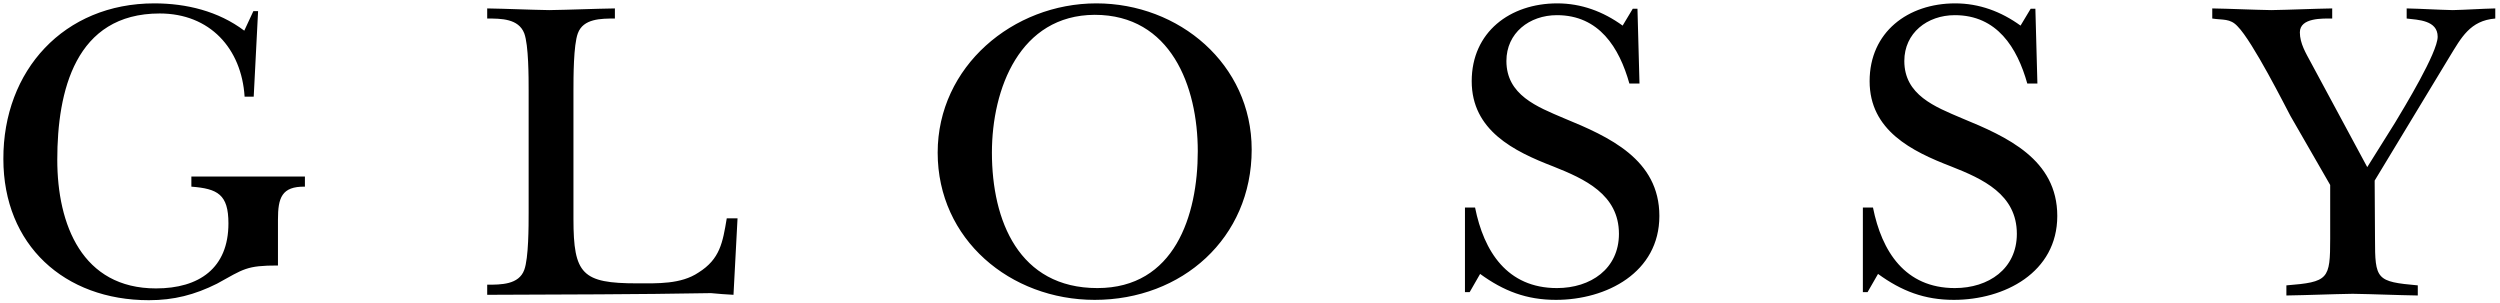 <?xml version="1.0" encoding="utf-8"?>
<!-- Generator: Adobe Illustrator 26.0.2, SVG Export Plug-In . SVG Version: 6.00 Build 0)  -->
<svg version="1.1" id="Layer_1" xmlns="http://www.w3.org/2000/svg" xmlns:xlink="http://www.w3.org/1999/xlink" x="0px" y="0px"
	 viewBox="0 0 742 90" style="enable-background:new 0 0 742 90;" xml:space="preserve">
<style type="text/css">
	.st0{display:none;}
	.st1{fill-rule:evenodd;clip-rule:evenodd;}
</style>
<path id="_x31_0_x5F_Forbes" class="st0" d="M235.3,65.2h7.4c4.5-0.7,9.1-0.1,13.2,1.7c5.2,3.2,9,8.2,10.6,14.1
	c1.1,3.1,1.1,3.1,3.7,2h2.1V58.5H203v4.3h2.8c2.5,0,4.9,1.1,6.5,3c2.6,4.3,3.1,9,3.1,33.9c0,26.4-0.6,32.9-3.1,36.2
	c-1.3,1.7-3.2,2.8-5.4,2.8c-3.9,0.7-3.9,0.6-3.9,2.4c-0.2,0.6-0.2,1.2,0,1.8h43.7c0.6-1.2,0.6-2.5,0-3.7c-1.1-0.3-2.1-0.5-3.2-0.6
	c-1.2-0.1-2.3-0.4-3.5-0.7c-3.3-2.4-5.1-6.4-4.7-10.5c-0.6-4.3-1-12.1-1-18.5v-5.1h2.6c3.2-0.1,6.4,0.2,9.6,1c3,1.9,5.1,5,5.6,8.5
	l0.6,2h3.9V86.7H253l-0.6,2.8c-0.5,3.6-2.7,6.8-5.9,8.5c-1.5,0.5-3.1,0.6-4.7,0.3h-7.4v-7c0-7.2,0.4-22.5,0.6-24.9L235.3,65.2z
	 M537.6,116.4c-3.1-4.9-7.8-8.5-13.4-10.1c-4.3-1.3-8.2-3.5-11.6-6.5c-1.5-1.5-2.2-3.6-1.9-5.7c0-2,0.8-4,2.3-5.4
	c2-2.1,5-2.9,7.8-2.1c5.8,1.6,10.1,6.3,11.4,12.1c1,2.9,1.2,2.9,3,2.1l1.2-0.5v-16l-0.8-0.4c-6.4-2.2-13.1-3.2-19.8-2.7
	c-5.8,0.1-11.3,2.5-15.5,6.5c-3.8,3.6-5.9,8.7-5.6,14c0,4,1.6,7.8,4.4,10.6c3.1,3,6.8,5.2,11,6.5c10,3.9,12.9,6.5,12.9,11
	c0.1,4-2.6,7.5-6.5,8.5c-2.3,0.5-4.6,0.5-6.8,0c-6-2.3-10.5-7.4-12.1-13.6l-0.8-2.1h-1.2c-0.6,0-1.1,0.2-1.6,0.4h-0.6v18.3h1.1
	c4.4,1.5,8.9,2.4,13.4,3h6.5c2.8,0.2,5.6-0.1,8.3-0.8c7-1.3,12.8-6.2,15.2-12.9c0.8-1.8,1.2-3.8,1.2-5.8
	C539.3,121.8,538.8,119,537.6,116.4z M476.8,83c-7.8-3.3-16.7-3.1-24.4,0.6c-7.2,3.5-12.6,9.9-14.8,17.6c-1.4,4.2-2,8.5-1.7,12.9
	c0,2.4,0.1,4.8,0.6,7.1c2.1,11.8,11.4,21,23.2,23.1c3.8,0.5,7.6,0.5,11.3,0c3.9-0.7,7.6-2.1,11-4.2c2.8-1.6,5.1-3.8,6.8-6.5
	c-0.2-0.9-0.8-1.6-1.6-2c-0.7,0.3-1.4,0.6-2.1,1.1c-3.2,2.1-7,3.2-10.9,3c-5.2,0.3-10.2-1.6-13.8-5.4c-1.4-1.3-2.5-2.7-3.3-4.4
	c-2-4-3.1-8.4-3.2-12.9v-2.5h35.8v-1.3c0.1-1.3,0.1-2.6,0-3.9C489.9,96.2,484.9,87.6,476.8,83z M458.8,105.4h-4.5v-3.8
	c1.5-9.8,5.2-15.6,9.7-15.6s6.5,5.7,7.3,16.3v3h-3.9L458.8,105.4z M365.9,80.9c-2.2-0.1-4.5,0.4-6.5,1.4c-4.4,2.1-7.9,5.6-10,10
	l-0.8,1.6v-13h-0.3c-0.8,0-24.7,4.8-25.4,5.1c-0.8,0.3-0.5,0.4-0.5,1.6s0,1.4,0.5,1.4l2.5,0.5c1.4,0,2.8,0.7,3.6,1.9
	c1.6,2.1,1.9,5.9,1.9,21.8c0.3,7.2,0,14.4-0.9,21.5c-0.4,2.2-2.2,3.9-4.5,4.2l-2.2,0.5h-0.8v1.8c-0.2,0.6-0.2,1.3,0,1.9h36.1v-1.9
	c0.1-0.6,0.1-1.3,0-1.9c-2.2-0.1-4.3-0.4-6.5-0.8c-2.4-1.2-3.7-3.8-3.4-6.5c-0.5-3.7-0.8-14.7-0.6-23.1c0.1-8.4,0-8.9,0.7-9.5
	c2.2-1.7,4.8-2.5,7.6-2.4c2.6,0.1,5.1,0.7,7.4,1.9c0.8,0.4,1.6,0.8,2.5,1c0,0,6.5-15.6,6.5-16.3C371,81.5,368.4,80.6,365.9,80.9z
	 M322.3,108c-0.5-9.4-5.4-17.9-13.3-23c-9.4-5.1-20.6-5.4-30.2-0.8c-6.7,3.5-11.8,9.6-14.1,16.8c-2.4,8.1-2.4,16.7,0,24.8
	c1.3,4.4,3.7,8.4,6.9,11.7c4.1,4,9.3,6.5,14.9,7.2c3.6,0.3,7.2,0.3,10.9,0c1.3-0.2,2.6-0.5,3.9-0.8c10.7-3,18.8-11.9,20.6-22.9
	C322.5,116.7,322.7,112.3,322.3,108z M295.5,140.3c-6.5,1.9-11.3-4.3-12.9-17.5c-0.6-6.9-0.6-13.8,0-20.7c1.3-10.6,4.6-16,9.7-16
	c2.1-0.1,4.1,0.8,5.4,2.4c4.3,4.3,6.5,12.9,6.5,25.8c0.5,7.3-0.6,14.6-3.4,21.4c-1.2,2-3.1,3.5-5.3,4.2
	C295.5,140,295.5,140.3,295.5,140.3z M411.7,82.2c-1.8-0.2-3.7-0.2-5.5,0c-3.5,0-7,0.7-10.1,2.2l-2,0.8v-14c0.3-4.7,0.3-9.5,0-14.2
	c-0.8,0-25.4,4.7-25.8,4.9c-0.2,0.5-0.2,1,0,1.5c0,1.4,0,1.3,2.9,1.9c0.8,0.2,1.6,0.5,2.3,0.9c1.3,1.2,2.1,2.8,2.4,4.5
	c0.7,4.9,1,9.9,0.7,14.9v56.7l1.7,0.4c2.6,0.6,9.9,1.8,12.3,2.1c4.8,0.4,9.6,0.4,14.3,0c10.8-1.1,20.1-8.1,24.2-18.2
	c1.2-3.2,2-6.5,2.5-9.8c0.4-4.5,0.2-9.1-0.5-13.6C429.7,92.8,422,84.4,411.7,82.2L411.7,82.2z M394.8,139.2c0-0.8-0.6-29.1-0.5-40.4
	V90l1.9-0.5c1.3-0.2,2.5-0.2,3.8,0c1.4-0.1,2.8,0.2,4,0.9c4.9,3.4,8,8.8,8.3,14.7c0.5,4.7,0.5,9.4,0,14.1c-0.4,6.8-3,13.4-7.5,18.5
	c-1.3,1.2-2.9,2-4.6,2.3c-1.3,0.2-2.6,0.2-3.9,0c-1.2,0-1.2-0.4-1.2-0.9l0,0h-0.3V139.2z"/>
<path id="_x39__x5F_morningStar" class="st0" d="M388.5,46.3h10V156h-10V46.3z M525.9,46.3h31.8v9.1h-10.8V156h-10V55.4h-11V46.3z
	 M379.4,46.3V156h-10.5L354,89.4V156h-9.8V46.3h9l16.4,72.7V46.3H379.4z M162.4,46.3V156h-9.8V62l-12.1,94h-8.2l-11.9-94v94h-9.9
	V46.3h16.7l9.6,66.1l9-66.1C145.8,46.3,162.4,46.3,162.4,46.3z M283.9,156c20.8-28.3,14.7-68-13.6-88.8s-68-14.7-88.8,13.6
	c-16.4,22.4-16.4,52.8,0,75.2h13.2c-20.8-21-20.6-54.8,0.4-75.6s54.8-20.6,75.6,0.4c20.6,20.8,20.6,54.4,0,75.2H283.9z M593.9,156
	h-9.8l-2.6-24.7H567l-2.4,24.7h-10l11.3-109.7h15.2L593.9,156z M580.7,121.4L574,60.9l-6.1,60.5H580.7z M474.7,142
	c0,4.9-2.9,7.5-6.2,7.5c-3.3,0-6.2-2.5-6.2-7.5V59.2c0-4.9,2.9-7.5,6.2-7.5c3.3,0,6.2,2.5,6.2,7.5v4v20.7h10v-16v-4.6
	c-0.1-13.7-5.4-20.2-16.6-20.2c-9.9,0-16.4,7.1-16.4,17.9v4v68.7v4.4c0,14.1,5.5,20.9,16.6,20.9s16.4-6.7,16.4-21.2V97.9h-18.4v9.6
	h8.4v30.9V142z M515.8,139.4v-28.5L493,93.8V61.9c0-12.5,5.6-18.9,16.7-18.9c11.2,0,16.3,6.4,16.4,20.4v4.4V84h-10.2V62.3v-3.1
	c0-4.9-2.9-7.5-6.2-7.5s-6.2,2.5-6.2,7.5V89l22.6,17.1v33c0,12.9-5.7,19.8-16.5,19.8c-10.9,0-16.5-6.5-16.6-19.1v-4.3V114h10.5v28
	c0,4.9,2.9,7.5,6.2,7.5s6.2-2.5,6.2-7.5L515.8,139.4z M338.1,156h-10c-1.4-3.8-2.1-7.8-2-11.8l-0.1-5.6v-2.8v-21.4
	c0-4.5-2.7-6.5-5.9-6.5H313V156h-9.8V46.3H316c14.3,0,19.9,5.2,19.9,19.3v20.6c0,9.2-1.5,13.1-8.8,15.8c0.1,0,0.2,0.1,0.3,0.1
	c6.8,2,8.4,4.6,8.4,13.2v4v20C335.6,144.9,336.4,150.6,338.1,156z M312.9,54.9v43.4h3.5c6.5,0,9.5-3,9.5-9.3V66.7
	c0-9-2.1-11.8-8.8-11.8L312.9,54.9L312.9,54.9z M631.5,156h-10c-1.4-3.8-2.1-7.8-2-11.8l-0.1-5.6v-2.8v-21.4c0-4.5-2.7-6.5-5.9-6.5
	h-7.1V156h-9.8V46.3h12.8c14.3,0,19.9,5.2,19.9,19.3v20.6c0,9.2-1.5,13.1-8.8,15.8c0.1,0,0.2,0.1,0.3,0.1c6.8,2,8.4,4.6,8.4,13.2v4
	v20C628.9,144.9,629.7,150.6,631.5,156z M606.3,54.9v43.4h3.5c6.5,0,9.5-3,9.5-9.3V66.7c0-9-2.1-11.8-8.8-11.8L606.3,54.9
	L606.3,54.9z M442.6,46.3V156h-10.4l-14.9-66.6V156h-9.8V46.3h9l16.4,72.7V46.3H442.6z"/>
<path id="_x38__x5F_thecut" class="st0" d="M355.7,136.3c-3.3,2.4-16.5,8.7-31.5,8.7c-26.6,0-42.7-19.4-42.7-44.1
	c0-24.6,18-43.9,45.4-43.9c11.7,0,22.5,3.2,28.4,5.7l2.4,18.8l-1.3,0.3c-9.2-15.1-17.1-21.3-30.7-21.3c-23,0-33.3,17.2-33.3,40.3
	c0,23.2,10,40.5,32,40.5c16.7,0,25.5-10,32.3-26l1.4,0.3L355.7,136.3L355.7,136.3z M392.9,115.7V76.8c0-8.3-0.8-11.7-4.9-17.9v-0.2
	h19.2v0.2c-3.5,5.4-4.7,9.6-4.7,17.9v38.6c0,19.1,10.3,25.9,23.6,25.9c18.1,0,23.8-12.8,23.8-26.9V78.8c0-9.1-1.4-12.9-8.2-20v-0.2
	h18.9l0.3,0.2c-6,7-7.4,10.9-7.4,20v35.3c0,16.5-7.2,30.7-29.1,30.7C407.3,144.9,392.9,136.5,392.9,115.7 M531.5,143.3h-18.8V143
	c3.8-5.9,4.6-9.2,4.6-17.1V61.8l-15,0.5c-4.2,0.2-11.1,11.8-16.2,19.3l-1.3-0.5l4.5-22.4h65.4l4.6,22.4l-1.4,0.5
	c-5.1-7.5-11.9-19.1-16.2-19.3l-14.9-0.5v64.1c0,8,0.8,11.2,4.6,17.1L531.5,143.3L531.5,143.3z M183.8,119.1h74.3V118h-74.3V119.1z
	 M195.3,107H189l0,0c0.9-1.9,1.2-2.9,1.2-5.5V88.1l-2.2,0.1c-1.3,0.1-3.4,3.3-4.8,5.2l-0.5-0.2l1.1-6.2h16.8l1.1,6.2l-0.5,0.2
	c-1.4-1.9-3.4-5.1-4.8-5.2l-2.2-0.1v13.4C194.1,104.1,194.4,105.1,195.3,107L195.3,107z M217.5,107h-6.3l0,0
	c0.9-1.9,1.1-2.9,1.1-5.5v-8.9c0-2.6-0.3-3.6-1.1-5.5V87h6.3v0.1c-0.9,1.9-1.2,2.9-1.2,5.4v3.7h8.7v-3.6c0-2.5-0.2-3.6-1.2-5.5V87
	h6.3v0.1c-0.9,1.9-1.2,2.9-1.2,5.4v9c0,2.5,0.3,3.5,1.2,5.4v0.1h-6.3l0,0c0.9-1.9,1.2-2.9,1.2-5.5v-4.2h-8.7v4.2
	C216.4,104.1,216.6,105.1,217.5,107L217.5,107L217.5,107z M255.6,107H241l0,0c0.8-1.9,1.1-3,1.1-5.2v-9.4c0-2.2-0.4-3.4-1.1-5.2
	v-0.1h13.4l1.1,5.2l-0.5,0.2c-1.4-1.4-3.3-4.1-4.5-4.2l-4.3-0.2v8.3h2c1.3,0,2.6-1.8,3.3-2.8h0.5v6.7h-0.5c-0.7-1-2-2.8-3.4-2.8h-2
	v8.5l4.7-0.2c2-0.1,4.2-3.1,5.6-5.2l0.5,0.2C256.9,100.9,255.6,107,255.6,107z"/>
<path id="_x37__x5F_refinery29" class="st0" d="M396.8,40.4c-3.6,0-6.7,1-9.4,2.7c-3-10.5-12.2-16.4-26-16.4h-21.9v7.6H362
	c11.5,0,18.3,6.2,18.3,17.1s-6.8,17.1-18.3,17.1h-0.2l1.3-1.9c2.8-4.2,5.3-8.3,5.3-12.2c0-8-5.1-14.1-15-14.1
	c-8.6,0-15.1,6.6-15.1,14.4h8.2c0-3.9,2.5-6.7,6.9-6.7c4.7,0,6.8,2.7,6.8,6.7c0,3-1.9,6.1-4.1,9.1l-3.3,4.7h-13.4v7.6h8.2l-14.4,21
	h34.4v-7.7h-20.3l9.1-13.4h4.8c0.8,0,1.6,0,2.4-0.1l24,31.4H398L390.1,97l15.1-22c3.9-5.5,8.4-11.4,8.4-18.2
	C413.6,47.9,406.7,40.4,396.8,40.4L396.8,40.4z M385.1,90.6l-12.4-16.1c4.5-1.5,8.2-3.9,10.9-7.2c3,3.8,7.6,6.1,13.3,6.1h0.4
	L385.1,90.6z M396.8,65.9c-5.2,0-8.6-3.9-8.6-9c0-0.4,0-0.8,0.1-1.2v-0.2c0.6-4.3,3.8-7.5,8.5-7.5c5.2,0,8.6,3.9,8.6,9
	C405.4,62,402,65.9,396.8,65.9z M371,1c-35.5,0-64.4,28.9-64.4,64.4s28.9,64.4,64.4,64.4s64.4-28.9,64.4-64.4
	C435.4,29.8,406.5,1,371,1z M371,122.1c-31.3,0-56.8-25.4-56.8-56.8S339.7,8.6,371,8.6s56.8,25.4,56.8,56.8
	C427.7,96.6,402.3,122.1,371,122.1z M235.7,182c2-1.9,3.3-4.5,3.3-7.5s-1.3-5.6-3.3-7.5c-1.8-1.7-4.2-2.7-8-2.7h-13.4V201h7.1v-16.2
	h2.5L237,201h8.7L232,184.2C233.5,183.7,234.7,183,235.7,182L235.7,182z M230.8,177.4c-0.6,0.7-1.5,1.1-3.6,1.1h-5.9v-7.9h5.9
	c2.1,0,3,0.5,3.6,1.2s1,1.8,1,2.8S231.4,176.7,230.8,177.4z M257.6,184.5h11.3v-6.3h-11.3v-7.6h14.9v-6.3h-22V201H273v-6.3h-15.4
	V184.5z M282.4,201h7.1v-16.5h11.3v-6.3h-11.3v-7.6h14.9v-6.3h-22V201z M311.8,164.3h7.1V201h-7.1V164.3z M354.4,188.2L334,164.3h-5
	V201h7.1v-23.9l20.5,23.9h5v-36.7h-7.1v23.9H354.4z M379.4,184.5h11.3v-6.3h-11.3v-7.6h14.9v-6.3h-22V201h22.5v-6.3h-15.4V184.5z
	 M425.5,182c2-1.9,3.3-4.5,3.3-7.5s-1.3-5.6-3.3-7.5c-1.8-1.7-4.2-2.7-8-2.7h-13.4V201h7.1v-16.2h2.5l13,16.2h8.8l-13.7-16.8
	C423.3,183.7,424.5,183,425.5,182L425.5,182z M420.6,177.4c-0.6,0.7-1.5,1.1-3.6,1.1h-5.9v-7.9h5.9c2.1,0,3,0.5,3.6,1.2s1,1.8,1,2.8
	C421.7,175.6,421.2,176.7,420.6,177.4z M450.3,177.2l-8.1-12.9h-8.1l12.6,20.1V201h7.1v-16.6l12.5-20.1h-8.1L450.3,177.2z
	 M490.6,185.3c2.5-3.3,4-6.2,4-10.7c0-6.7-5.7-11.6-12-11.6h-0.2c-6.3,0-11.6,4.7-12,11.4h7.1c0-2.6,2.3-5,5-5c2.8,0,5,2.4,5,5
	c0,1.9-0.2,3.9-2.9,7.3L468.8,201h27.1v-6.4h-13L490.6,185.3z M514.3,163c-7.1,0-13,5.9-13,13.1c0,7.5,5.9,12.9,12.8,12.9h0.5
	l-7,11.9h7.8l8.7-14.8c1.9-3.3,3.6-6.6,3.6-10.3C527.7,168,521.1,163,514.3,163L514.3,163z M514.5,182.7c-3.6,0-6.6-3-6.6-6.6
	s3-6.6,6.6-6.6c3.6,0,6.6,3,6.6,6.6S518.1,182.7,514.5,182.7z M429.4,2.6c3.3,0,5.9,2.7,5.9,5.9s-2.7,5.9-5.9,5.9
	c-3.2,0-5.9-2.6-5.9-5.9S426.1,2.6,429.4,2.6z M429.4,13.5c2.8,0,5.1-2.3,5.1-5.1s-2.3-5.1-5.1-5.1s-5.1,2.3-5.1,5.1
	S426.6,13.5,429.4,13.5z M431.1,11.6l-2.2-3.1H428v3.1h-0.8V5.2h2.2c0.8,0,1.2,0.2,1.5,0.5s0.5,0.7,0.5,1.2s-0.2,0.8-0.5,1.2
	c-0.2,0.2-0.6,0.4-1.2,0.5l2.1,3.1L431.1,11.6z M429.4,7.7c0.6,0,0.8-0.1,1-0.3c0.1-0.2,0.2-0.4,0.2-0.6s-0.1-0.4-0.2-0.6
	c-0.2-0.2-0.4-0.3-1-0.3H428v1.8H429.4z"/>
<path id="_x36__x5F_wwd" class="st0" d="M471.3,145c25.7,0,49.5-9.3,49.5-44S497,57,471.3,57h-23.1L439,91.6V145H471.3z
	 M464.7,122.4V79.6h7c16.1,0,23,5.6,23,21.5s-6.9,21.5-23,21.5L464.7,122.4z M345.2,145h25.1l12.5-46.9l12.5,46.9h25.3l23.6-88
	h-23.7l-12.3,48.1L395.5,57h-23.9l-13,48.7l-11.7-45.6l-12.2,45.7C334.7,105.8,345.2,145,345.2,145z M244.8,145h25.3l12.5-47
	l12.5,47h25.1l23.6-88h-23.4L308,105.4L295.1,57h-23.8l-12.8,48.1L246.3,57h-25.1L244.8,145z"/>
<path id="_x35__x5F_glamour" class="st0" d="M151.4,145c13.6,0,21.9-4.6,32.6-15.3c7.5-7.5,12.9-17.7,13.6-30.6H159l-8.6,8.6v9.8
	H181c-1.9,2.9-8.5,8.4-20.2,8.4c-16,0-28.5-12.1-28.5-29.1c0-7.5,2.1-12.8,5.1-15.8s7.3-4.9,14.1-4.9c7.9,0,16.2,2.8,23.3,8.7
	l10.2-9.4l1.2-3.1c-6.1-4.3-16-8.5-25.4-8.5c-17.5,0-31.9,13-31.9,32.8c0,19.1,14.1,32.5,31.9,32.5c18.7,0,26.7-12.1,29.2-23.4
	h-28.9v-3.6h33.2c-1.8,14.9-12.6,30.8-33.5,30.8c-20.5,0-36.1-15.8-36.1-36.3c0-21.8,17.6-36.5,36.1-36.5c10.8,0,20.4,4.3,26.5,8.8
	l1-3.2c-6.2-4.1-15.6-8.6-27.4-8.6c-12.5,0-22.6,5.2-31.1,13.7c-10.5,10.5-16.1,22.4-16.1,35.8C113.8,129.3,132.5,145,151.4,145z
	 M215,58.8h-3.1l-9.4,9.4v75h34.8l9.1-9.1v-2.9H215V58.8z M222.1,58.8H219v68.9h27.3v-2.9h-24.2V58.8z M290.3,71.1l-17,42.4h33.1
	L290.3,71.1z M291.8,110.6h-14.1l7.3-18.1L291.8,110.6z M271.1,128.4h27.2l5.7,15.2h8.3l9.4-9.4l-30-77h-2.9l-12.5,12.6l-29.7,73.9
	h12.8l9.4-9.4L271.1,128.4z M317.3,131.2h-4.2l-5.2-14.1H272l-5.3,14.1h-4.1l27.6-69.8h0.4L317.3,131.2z M338.2,63.4h0.3l32.8,44.6
	l32.5-44.6h0.3v67.8h-3.8V74.9l-29,39.4h-0.1L342,74.8v56.4h-3.8V63.4z M335.1,58l-9.4,9.4v76.1h10.1l9.4-9.4l-0.1-32.5l19,25.1h2.1
	L387.8,97v46.6h10.1l9.4-9.4V58h-3l-14.8,10.6l-21.7,29.2L338,58H335.1z M479.3,105.7c0,6.6-1.8,11.7-5.1,15.1
	c-3.4,3.3-7.8,5.2-14.4,5.2c-17.3,0-28.8-12.9-28.8-29.8c0-7.2,2-12.7,5.3-16c3.4-3.3,8.4-5.2,15.3-5.2
	C467.6,74.9,479.3,87,479.3,105.7z M423.4,96.4c0-20.2,16.1-36.4,36.1-36.4c20.3,0,36.1,15.9,36.1,36.4c0,20.2-16.1,36.4-36.1,36.4
	C439.2,132.9,423.4,117,423.4,96.4z M427.7,96.4c0,18.6,13.7,32.6,31.9,32.6s31.9-14.1,31.9-32.6c0-18.6-13.7-32.6-31.9-32.6
	S427.7,77.8,427.7,96.4z M498.9,96.2c0-22-17.4-39.2-39.2-39.2c-12.5,0-22.6,5.2-31.1,13.7c-10.5,10.5-16.1,22.3-16.1,35.8
	c0,22.8,19.1,38.5,38.5,38.5c12.1,0,22-4.6,31-13.6C495.4,118,498.9,107.2,498.9,96.2L498.9,96.2z M550.8,134.6
	c6-6,11.8-14.3,11.8-25.7V58.8h-3.1v49.9c0,13.9-8.3,24-21.9,24s-21.9-10.3-21.9-24V58.8h-3.1l-9.4,9.4v48.5
	c0,15.3,10.2,27.4,26.1,27.4C537.5,144.1,543.8,141.7,550.8,134.6L550.8,134.6z M540.4,123.9c-1.2,1.1-2.8,1.8-5.1,1.8
	c-2.7,0-5.4-1-7.8-3.2c-2.8-2.7-4.7-6.9-4.7-14.2V58.8h-3.1v49.6c0,12.2,6.5,20.5,17.9,20.5s17.9-8.3,17.9-20.4V58.8h-3.1l-9.3,9.4
	v44.2C543,119.5,542,122.3,540.4,123.9z M586,65.3v41.1h8.2c14.7,0,24.5-6.9,24.5-21.2c0-12.3-9.4-19.9-23.7-19.9
	C595,65.3,586,65.3,586,65.3z M589,103.5v-27h3c5.1,0,8.9,1.9,11.5,4.6s4,6.2,4,9.9c0,3.6-0.9,7-2.8,9c-2.2,2.3-4.5,3.5-10.2,3.5
	H589z M619.6,131.2H614l-26.6-21.6H586v21.6h-4V61.7h13.1c15.9,0,27.6,9.1,27.6,23.2c0,16.1-12.3,24.7-28.6,24.7h-1.3L619.6,131.2z
	 M589.1,128.1l18.8,15.5h10.9l9.4-9.4l-22.3-17.9c5.1-3.9,11.1-9.5,14.5-14c1.6-2.1,5.7-8.1,5.7-17.3c0-15.9-12.4-26.2-30.8-26.2
	H579l-9.4,9.4v75.3h10.3l9.4-9.4L589.1,128.1z"/>
<path id="_x34__x5F_fashionista" class="st0" d="M162,140.1l-22.4-80.9h-6.5l-23.9,80.9H101v3.2h19.1v-3.2h-7.6l7.3-24.8h19.7
	l6.7,24.8H139v3.2h30.2v-3.2H162z M120.5,112.1l9.4-32l8.6,32H120.5z M55.7,59.2v3.2h7.5v77.8h-7.5v3.2h31.8v-3.2H79v-38.3h8
	c5.7,0,7.9,6.4,8.1,13.5h3.2V85.1h-3.2c-0.2,7.3-2.5,13.5-8.1,13.5h-8V62.4h16.2c7.9,0,12.7,9.5,12.7,20.8h3.2v-24
	C111.2,59.2,55.7,59.2,55.7,59.2z M174.9,91.6c1.3,5.3,4.9,9.2,9.7,11.6c3.3,1.8,6.7,2.9,10.3,4.3c3.3,1.4,7.9,2.7,11.1,4.5
	c3.5,1.9,4.9,4.3,6.2,7.5c1.4,3.3,1.6,6.4,0.8,10c-1.1,5.3-3.5,9.9-8.3,12.4l-0.5,0.2c-2.4,1-4.9,1.3-7.5,1c-1.9-0.3-4-1.1-5.9-2.2
	c-2.1-1.3-4-2.5-5.4-4.1c-5.9-6.2-7.2-14.5-8.4-20h-3v26.6h3.2V141c0-1,1.1-1.6,2.2-1c6.4,4,18.1,6.5,26.7,4.5
	c6.2-1.9,11.3-4.5,15-10.3c3.2-5.3,5.1-10.8,4.9-17.2c-0.2-8.9-4-15.4-12.1-19.7c-5.4-2.9-12.1-4.1-17.5-6.7c-3.7-1.8-7-4-8.7-7.6
	c-2.9-6.2-2.2-15.9,3.8-20.7c3.2-2.5,7.6-2.5,11.4-2.2c14.6,2.5,15.3,19.1,15.4,25.8h3.2V61.7l-7-1.8c-6.8-1.6-14.5-4.3-21.8-2.2
	c-7.9,2.4-13.7,6.8-16.7,15C173.3,79.2,173.3,85.3,174.9,91.6L174.9,91.6z M229.6,59.5v3.2h7v77.4h-7v3.2h30.1v-3.2h-7.2v-37.2h22.1
	v37.2h-7v3.2h30.1v-3.2h-7V62.7h7v-3.2h-30.1v3.2h7v37h-22.1v-37h7.2v-3.2h-23.1L229.6,59.5z M302.8,59.5v3.2h8.3v77.4h-8.3v3.2
	h31.3v-3.2h-7V62.7h7v-3.2H311H302.8z M477.2,59.2v3.2h7.2v77.8h-7.2v3.2h30.1v-3.2h-7V62.4h7v-3.2h-22.9H477.2z M567.2,62.4v20.8
	h3.2c0-11.3,4.8-20.8,12.7-20.8h5.7v77.8h-8.3v3.2h32.6v-3.2h-8.3V62.4h5.7c7.9,0,12.7,9.5,12.7,20.8h3.2v-24h-59.6v3.2L567.2,62.4
	L567.2,62.4z M409.8,59.7v3.2h6.7V140h-5.9v3.2h15.7V140h-6.2V69.2l38,74.1h8.6V62.4h5.6v-3.2h-15.7v3.2h6.4v59.2l-31.7-61.9H417
	L409.8,59.7z M372.3,58.2c-18.8,0-33.9,13.8-33.9,42.9c0,28.6,15.1,42.9,33.9,42.9s33.9-13.5,33.9-42.9
	C406.1,71.9,390.9,58.2,372.3,58.2L372.3,58.2z M372.3,141.7c-9.4,0-17-13.5-17-40.6c0-27.5,7.6-40.6,17-40.6s17,12.9,17,40.6
	C389.3,129,381.7,141.7,372.3,141.7z M679.3,140.1l-22.6-80.8h-6.5l-23.9,80.8H618v3.2h19.1v-3.2h-7.6l7.3-24.8h19.7l6.7,24.8H656
	v3.2h30.2v-3.2H679.3L679.3,140.1z M637.8,112.1l9.4-32l8.6,32H637.8z M514.1,91.6c1.3,5.3,4.9,9.2,9.7,11.6
	c3.3,1.8,6.7,2.9,10.3,4.3c3.3,1.4,7.9,2.7,11.1,4.5c3.5,1.9,4.9,4.3,6.2,7.5c1.4,3.3,1.6,6.4,0.8,10c-1.1,5.3-3.5,9.9-8.3,12.4
	l-0.5,0.2c-2.4,1-4.9,1.3-7.5,1c-1.9-0.3-4-1.1-5.9-2.2c-2.1-1.3-4-2.5-5.4-4.1c-5.9-6.2-7.2-14.5-8.4-20h-3v26.6h3.2V141
	c0-1,1.1-1.6,2.2-1c6.4,4,18.1,6.5,26.7,4.5c6.2-1.9,11.3-4.5,15-10.3c3.2-5.3,5.1-10.8,4.9-17.2c-0.2-8.9-4-15.4-12.1-19.7
	c-5.4-2.9-12.1-4.1-17.5-6.7c-3.7-1.8-7-4-8.7-7.6c-2.9-6.2-2.2-15.9,3.8-20.7c3.2-2.5,7.6-2.5,11.4-2.2
	c14.6,2.5,15.3,19.1,15.4,25.8h3.2V61.7l-7-1.8c-6.8-1.6-14.5-4.3-21.8-2.2c-7.9,2.4-13.7,6.8-16.7,15
	C512.7,79.2,512.7,85.3,514.1,91.6L514.1,91.6z"/>
<path id="_x33__x5F_beautymatter" class="st0" d="M97.9,120.5c0,3-0.5,5.8-1.6,8.6c-1.1,2.7-2.9,5.1-5.4,7.2
	c-2.5,2.1-5.9,3.7-10.2,5c-4.2,1.2-9.5,1.9-15.8,1.9H22.2v-0.6h10.5c0.2,0,0.3-0.1,0.3-0.3V58.5c0-0.2-0.1-0.3-0.3-0.3H22.2v-0.6
	h36.7c4.4,0,8.5,0.4,12.5,1.1c3.9,0.7,7.4,1.9,10.4,3.5s5.4,3.7,7.1,6.3c1.8,2.6,2.6,5.8,2.6,9.5c0,2.9-0.5,5.3-1.5,7.4
	s-2.2,3.9-3.7,5.3c-1.5,1.5-3.2,2.7-4.9,3.6c-1.8,0.9-3.5,1.6-5.1,2.1s-3,0.9-4.2,1c-1.2,0.2-2,0.3-2.3,0.3c0.3,0,1.2,0.1,2.8,0.2
	c1.5,0.1,3.3,0.5,5.4,1s4.3,1.3,6.6,2.3c2.3,1,4.5,2.3,6.5,4s3.6,3.8,4.9,6.3C97.3,113.9,97.9,117,97.9,120.5 M73.5,77.8
	c0-2.9-0.3-5.5-0.9-7.6s-1.3-3.9-2.2-5.3c-0.9-1.4-2-2.6-3.1-3.5c-1.2-0.9-2.4-1.6-3.6-2c-1.2-0.5-2.5-0.8-3.6-0.9
	c-1.2-0.2-2.2-0.2-3.2-0.2h-3c-0.2,0-0.3,0.1-0.3,0.3v38.5c0,0.2,0.1,0.3,0.3,0.3h4.6c2,0,3.9-0.2,5.7-0.7c1.8-0.5,3.4-1.4,4.8-2.8
	s2.5-3.4,3.3-5.9C73.1,85.3,73.5,82,73.5,77.8 M77.7,121.4c0-5-0.4-9.1-1.3-12.1c-0.9-3.1-2.2-5.5-3.9-7.2c-1.7-1.7-3.7-2.8-6.1-3.4
	s-5.1-0.9-8-0.9h-4.6c-0.2,0-0.3,0.1-0.3,0.3v44.1c0,0.2,0.1,0.3,0.3,0.3H61c1.8,0,3.7-0.2,5.7-0.7s3.8-1.4,5.4-2.9s3-3.6,4-6.4
	C77.2,129.7,77.7,126,77.7,121.4 M97.9,120.5c0,3-0.5,5.8-1.6,8.6c-1.1,2.7-2.9,5.1-5.4,7.2c-2.5,2.1-5.9,3.7-10.2,5
	c-4.2,1.2-9.5,1.9-15.8,1.9H22.2v-0.6h10.5c0.2,0,0.3-0.1,0.3-0.3V58.5c0-0.2-0.1-0.3-0.3-0.3H22.2v-0.6h36.7
	c4.4,0,8.5,0.4,12.5,1.1c3.9,0.7,7.4,1.9,10.4,3.5s5.4,3.7,7.1,6.3c1.8,2.6,2.6,5.8,2.6,9.5c0,2.9-0.5,5.3-1.5,7.4s-2.2,3.9-3.7,5.3
	c-1.5,1.5-3.2,2.7-4.9,3.6c-1.8,0.9-3.5,1.6-5.1,2.1s-3,0.9-4.2,1c-1.2,0.2-2,0.3-2.3,0.3c0.3,0,1.2,0.1,2.8,0.2
	c1.5,0.1,3.3,0.5,5.4,1s4.3,1.3,6.6,2.3c2.3,1,4.5,2.3,6.5,4s3.6,3.8,4.9,6.3C97.3,113.9,97.9,117,97.9,120.5 M73.5,77.8
	c0-2.9-0.3-5.5-0.9-7.6s-1.3-3.9-2.2-5.3c-0.9-1.4-2-2.6-3.1-3.5c-1.2-0.9-2.4-1.6-3.6-2c-1.2-0.5-2.5-0.8-3.6-0.9
	c-1.2-0.2-2.2-0.2-3.2-0.2h-3c-0.2,0-0.3,0.1-0.3,0.3v38.5c0,0.2,0.1,0.3,0.3,0.3h4.6c2,0,3.9-0.2,5.7-0.7c1.8-0.5,3.4-1.4,4.8-2.8
	s2.5-3.4,3.3-5.9C73.1,85.3,73.5,82,73.5,77.8 M77.7,121.4c0-5-0.4-9.1-1.3-12.1c-0.9-3.1-2.2-5.5-3.9-7.2c-1.7-1.7-3.7-2.8-6.1-3.4
	s-5.1-0.9-8-0.9h-4.6c-0.2,0-0.3,0.1-0.3,0.3v44.1c0,0.2,0.1,0.3,0.3,0.3H61c1.8,0,3.7-0.2,5.7-0.7s3.8-1.4,5.4-2.9s3-3.6,4-6.4
	C77.2,129.7,77.7,126,77.7,121.4 M124.9,112.4c-0.2,0-0.3,0.1-0.3,0.3v2.8c0,4.2,0.1,8,0.3,11.3c0.2,3.3,0.7,6.1,1.6,8.5
	c0.9,2.3,2.2,4.1,4,5.3s4.3,1.8,7.4,1.8c2.7,0,5.1-0.5,7.4-1.4c2.3-0.9,4.4-2.3,6.2-4c1.8-1.8,3.4-4,4.8-6.5
	c1.3-2.6,2.4-5.6,3.1-8.9h0.6c-0.8,3.6-2,6.8-3.4,9.7c-1.5,2.8-3.3,5.3-5.5,7.3s-4.8,3.5-7.8,4.6s-6.4,1.6-10.2,1.6
	c-2.6,0-5.1-0.4-7.5-1.2c-2.5-0.8-4.8-1.9-7-3.3c-2.2-1.4-4.2-3.1-6-5.1s-3.4-4.2-4.7-6.6c-1.3-2.4-2.4-4.9-3.1-7.6
	s-1.1-5.5-1.1-8.3c0-2.9,0.4-5.6,1.1-8.3c0.7-2.7,1.8-5.2,3.1-7.6c1.3-2.4,2.9-4.6,4.7-6.6c1.8-2,3.8-3.7,6-5.1s4.5-2.5,6.9-3.3
	s5-1.2,7.6-1.2c3.9,0,7.7,0.9,11.1,2.6c3.4,1.7,6.4,4,8.9,6.9s4.5,6.3,5.9,10.2c1.4,3.8,2.1,7.8,2.2,12c0,0.2-0.1,0.3-0.3,0.3h-36
	V112.4z M133.1,81c-2,0-3.6,0.6-4.7,1.7c-1.1,1.1-2,2.7-2.6,4.7s-0.9,4.4-1.1,7.3c-0.1,2.8-0.2,6-0.2,9.4v7.4c0,0.2,0.1,0.3,0.3,0.3
	h15.3c0.2,0,0.3-0.1,0.3-0.3c0-6.5-0.1-11.7-0.3-15.7c-0.2-4.1-0.5-7.2-1.1-9.4c-0.5-2.2-1.3-3.6-2.2-4.3
	C135.9,81.4,134.7,81,133.1,81 M124.9,112.4c-0.2,0-0.3,0.1-0.3,0.3v2.8c0,4.2,0.1,8,0.3,11.3c0.2,3.3,0.7,6.1,1.6,8.5
	c0.9,2.3,2.2,4.1,4,5.3s4.3,1.8,7.4,1.8c2.7,0,5.1-0.5,7.4-1.4c2.3-0.9,4.4-2.3,6.2-4c1.8-1.8,3.4-4,4.8-6.5
	c1.3-2.6,2.4-5.6,3.1-8.9h0.6c-0.8,3.6-2,6.8-3.4,9.7c-1.5,2.8-3.3,5.3-5.5,7.3s-4.8,3.5-7.8,4.6s-6.4,1.6-10.2,1.6
	c-2.6,0-5.1-0.4-7.5-1.2c-2.5-0.8-4.8-1.9-7-3.3c-2.2-1.4-4.2-3.1-6-5.1s-3.4-4.2-4.7-6.6c-1.3-2.4-2.4-4.9-3.1-7.6
	s-1.1-5.5-1.1-8.3c0-2.9,0.4-5.6,1.1-8.3c0.7-2.7,1.8-5.2,3.1-7.6c1.3-2.4,2.9-4.6,4.7-6.6c1.8-2,3.8-3.7,6-5.1s4.5-2.5,6.9-3.3
	s5-1.2,7.6-1.2c3.9,0,7.7,0.9,11.1,2.6c3.4,1.7,6.4,4,8.9,6.9s4.5,6.3,5.9,10.2c1.4,3.8,2.1,7.8,2.2,12c0,0.2-0.1,0.3-0.3,0.3h-36
	V112.4z M133.1,81c-2,0-3.6,0.6-4.7,1.7c-1.1,1.1-2,2.7-2.6,4.7s-0.9,4.4-1.1,7.3c-0.1,2.8-0.2,6-0.2,9.4v7.4c0,0.2,0.1,0.3,0.3,0.3
	h15.3c0.2,0,0.3-0.1,0.3-0.3c0-6.5-0.1-11.7-0.3-15.7c-0.2-4.1-0.5-7.2-1.1-9.4c-0.5-2.2-1.3-3.6-2.2-4.3
	C135.9,81.4,134.7,81,133.1,81 M182.2,144.7c-2.6,0-4.9-0.4-6.9-1.2c-2.1-0.8-3.8-1.9-5.3-3.3c-1.4-1.4-2.6-3-3.3-4.9
	c-0.8-1.9-1.2-3.9-1.2-6.1c0-2.4,0.4-4.7,1.3-6.6c0.9-2,2.1-3.7,3.5-5.2c1.5-1.5,3.1-2.7,5-3.7s3.9-1.6,5.9-2
	c1.5-0.3,2.7-0.5,3.7-0.6s1.8-0.2,2.5-0.3c0.7-0.1,1.4-0.1,2-0.2s1.3-0.2,2.2-0.5c1.5-0.4,2.8-1.2,3.9-2.4c1.1-1.1,2.2-2.4,3.2-3.9
	c0-0.1,0.1-0.1,0.1-0.2v-12c0-3.6-0.8-6.2-2.5-7.9c-1.7-1.6-4.3-2.4-7.7-2.4c-1.8,0-3.6,0.2-5.5,0.7s-3.6,1.2-5.2,2
	c-1.6,0.9-3.1,1.9-4.4,3.1c-1.3,1.2-2.3,2.5-3,3.9c0.9-1.3,2.1-2.4,3.6-3.2c1.5-0.8,3.1-1.2,4.8-1.2c1.4,0,2.8,0.3,4,0.8
	c1.3,0.6,2.4,1.3,3.3,2.2c0.9,0.9,1.7,2,2.2,3.3c0.6,1.3,0.8,2.6,0.8,4s-0.3,2.8-0.8,4c-0.6,1.3-1.3,2.4-2.2,3.3s-2,1.7-3.3,2.2
	c-1.3,0.6-2.6,0.8-4,0.8c-1.7,0-3.2-0.3-4.5-0.9s-2.4-1.4-3.2-2.5c-0.9-1-1.5-2.2-2-3.6c-0.4-1.4-0.7-2.8-0.7-4.2
	c0-2.4,0.7-4.7,2.1-6.6c1.4-2,3.1-3.7,5.2-5c2.1-1.4,4.4-2.5,6.9-3.2s4.9-1.1,7.2-1.1c4.5,0,8.5,0.5,12.1,1.6c3.5,1,6.5,2.5,8.9,4.4
	s4.3,4.2,5.5,6.8c1.3,2.6,1.9,5.6,1.9,8.8V134c0,2.5,0.4,4.4,1.2,5.5s2,1.7,3.4,1.7s2.5-0.5,3.2-1.6c0.7-1,1.2-2.3,1.6-3.9h0.6
	c-0.2,1.1-0.6,2.3-1,3.3c-0.5,1.1-1.2,2-2,2.9c-0.9,0.9-1.9,1.5-3.2,2s-2.9,0.8-4.7,0.8c-2.5,0-4.8-0.3-6.8-1
	c-2.1-0.7-3.9-1.5-5.5-2.7c-1.6-1.1-2.9-2.4-3.9-3.9s-1.7-3-2-4.7c-0.2,1.3-0.7,2.6-1.4,4s-1.7,2.8-3.1,4c-1.3,1.2-3,2.2-5.1,3.1
	C187.6,144.3,185.1,144.7,182.2,144.7 M198.9,104.9c-0.7,0.9-1.3,1.7-1.8,2.4c-0.6,0.7-1.1,1.2-1.7,1.7c-0.6,0.5-1.1,1-1.7,1.4
	c-0.6,0.4-1.2,0.8-1.8,1.1c-1.9,1.1-3.5,2.5-4.8,4.2c-1.3,1.8-1.9,4.1-1.9,6.9v10c0,1.5,0.1,2.8,0.2,4c0.1,1.2,0.3,2.1,0.6,2.9
	c0.3,0.8,0.7,1.4,1.3,1.8c0.5,0.4,1.2,0.6,2.1,0.6c1.4,0,2.7-0.4,3.9-1.2s2.2-1.8,3.1-3c0.9-1.2,1.5-2.5,2-3.9s0.7-2.6,0.7-3.7
	v-25.2H198.9z M182.2,144.7c-2.6,0-4.9-0.4-6.9-1.2c-2.1-0.8-3.8-1.9-5.3-3.3c-1.4-1.4-2.6-3-3.3-4.9c-0.8-1.9-1.2-3.9-1.2-6.1
	c0-2.4,0.4-4.7,1.3-6.6c0.9-2,2.1-3.7,3.5-5.2c1.5-1.5,3.1-2.7,5-3.7s3.9-1.6,5.9-2c1.5-0.3,2.7-0.5,3.7-0.6s1.8-0.2,2.5-0.3
	c0.7-0.1,1.4-0.1,2-0.2s1.3-0.2,2.2-0.5c1.5-0.4,2.8-1.2,3.9-2.4c1.1-1.1,2.2-2.4,3.2-3.9c0-0.1,0.1-0.1,0.1-0.2v-12
	c0-3.6-0.8-6.2-2.5-7.9c-1.7-1.6-4.3-2.4-7.7-2.4c-1.8,0-3.6,0.2-5.5,0.7s-3.6,1.2-5.2,2c-1.6,0.9-3.1,1.9-4.4,3.1
	c-1.3,1.2-2.3,2.5-3,3.9c0.9-1.3,2.1-2.4,3.6-3.2c1.5-0.8,3.1-1.2,4.8-1.2c1.4,0,2.8,0.3,4,0.8c1.3,0.6,2.4,1.3,3.3,2.2
	c0.9,0.9,1.7,2,2.2,3.3c0.6,1.3,0.8,2.6,0.8,4s-0.3,2.8-0.8,4c-0.6,1.3-1.3,2.4-2.2,3.3s-2,1.7-3.3,2.2c-1.3,0.6-2.6,0.8-4,0.8
	c-1.7,0-3.2-0.3-4.5-0.9s-2.4-1.4-3.2-2.5c-0.9-1-1.5-2.2-2-3.6c-0.4-1.4-0.7-2.8-0.7-4.2c0-2.4,0.7-4.7,2.1-6.6
	c1.4-2,3.1-3.7,5.2-5c2.1-1.4,4.4-2.5,6.9-3.2s4.9-1.1,7.2-1.1c4.5,0,8.5,0.5,12.1,1.6c3.5,1,6.5,2.5,8.9,4.4s4.3,4.2,5.5,6.8
	c1.3,2.6,1.9,5.6,1.9,8.8V134c0,2.5,0.4,4.4,1.2,5.5s2,1.7,3.4,1.7s2.5-0.5,3.2-1.6c0.7-1,1.2-2.3,1.6-3.9h0.6
	c-0.2,1.1-0.6,2.3-1,3.3c-0.5,1.1-1.2,2-2,2.9c-0.9,0.9-1.9,1.5-3.2,2s-2.9,0.8-4.7,0.8c-2.5,0-4.8-0.3-6.8-1
	c-2.1-0.7-3.9-1.5-5.5-2.7c-1.6-1.1-2.9-2.4-3.9-3.9s-1.7-3-2-4.7c-0.2,1.3-0.7,2.6-1.4,4s-1.7,2.8-3.1,4c-1.3,1.2-3,2.2-5.1,3.1
	C187.6,144.3,185.1,144.7,182.2,144.7 M198.9,104.9c-0.7,0.9-1.3,1.7-1.8,2.4c-0.6,0.7-1.1,1.2-1.7,1.7c-0.6,0.5-1.1,1-1.7,1.4
	c-0.6,0.4-1.2,0.8-1.8,1.1c-1.9,1.1-3.5,2.5-4.8,4.2c-1.3,1.8-1.9,4.1-1.9,6.9v10c0,1.5,0.1,2.8,0.2,4c0.1,1.2,0.3,2.1,0.6,2.9
	c0.3,0.8,0.7,1.4,1.3,1.8c0.5,0.4,1.2,0.6,2.1,0.6c1.4,0,2.7-0.4,3.9-1.2s2.2-1.8,3.1-3c0.9-1.2,1.5-2.5,2-3.9s0.7-2.6,0.7-3.7
	v-25.2H198.9z M220.5,82h35v0.6h-5.3c-0.2,0-0.3,0.1-0.3,0.3V130c0,2.3,0.1,4.2,0.2,5.8c0.2,1.6,0.4,2.8,0.8,3.9
	c0.4,1,0.9,1.7,1.6,2.2c0.7,0.4,1.5,0.7,2.5,0.7c1.1,0,2.1-0.3,3.1-1s1.9-1.6,2.8-2.8s1.6-2.5,2.3-4c0.6-1.5,1.2-3.1,1.6-4.9v-0.1
	V82.9c0-0.2-0.1-0.3-0.3-0.3h-5.3V82h24.9c0.2,0,0.3,0.1,0.3,0.3v59.9c0,0.2,0.1,0.3,0.3,0.3h9.5v0.6h-29c-0.2,0-0.3-0.1-0.3-0.3
	v-10.9c-0.7,2.3-1.5,4.2-2.5,5.8s-2.1,2.9-3.3,4c-1.2,1-2.6,1.8-4.1,2.3s-3.1,0.7-4.8,0.7c-3.5,0-6.5-0.6-9-1.8s-4.5-2.8-6.1-4.8
	s-2.8-4.4-3.5-7.1c-0.8-2.7-1.1-5.6-1.1-8.7V82.9c0-0.2-0.1-0.3-0.3-0.3h-9.5V82H220.5z M220.5,82h35v0.6h-5.3
	c-0.2,0-0.3,0.1-0.3,0.3V130c0,2.3,0.1,4.2,0.2,5.8c0.2,1.6,0.4,2.8,0.8,3.9c0.4,1,0.9,1.7,1.6,2.2c0.7,0.4,1.5,0.7,2.5,0.7
	c1.1,0,2.1-0.3,3.1-1s1.9-1.6,2.8-2.8s1.6-2.5,2.3-4c0.6-1.5,1.2-3.1,1.6-4.9v-0.1V82.9c0-0.2-0.1-0.3-0.3-0.3h-5.3V82h24.9
	c0.2,0,0.3,0.1,0.3,0.3v59.9c0,0.2,0.1,0.3,0.3,0.3h9.5v0.6h-29c-0.2,0-0.3-0.1-0.3-0.3v-10.9c-0.7,2.3-1.5,4.2-2.5,5.8
	s-2.1,2.9-3.3,4c-1.2,1-2.6,1.8-4.1,2.3s-3.1,0.7-4.8,0.7c-3.5,0-6.5-0.6-9-1.8s-4.5-2.8-6.1-4.8s-2.8-4.4-3.5-7.1
	c-0.8-2.7-1.1-5.6-1.1-8.7V82.9c0-0.2-0.1-0.3-0.3-0.3h-9.5V82H220.5z M316.3,82.6c-0.2,0-0.3,0.1-0.3,0.3v51.5c0,1.7,0.3,3.1,1,4.3
	c0.7,1.1,1.8,1.7,3.2,1.7c0.9,0,1.6-0.3,2.2-0.8s1-1.2,1.3-2s0.5-1.7,0.6-2.7s0.2-2,0.2-3v-13.2h0.7v13.9c0,1.8-0.2,3.4-0.6,4.9
	s-1,2.7-1.9,3.8c-0.9,1-2.1,1.9-3.5,2.5c-1.5,0.6-3.3,0.9-5.4,0.9c-2.9,0-5.5-0.5-7.6-1.4c-2.2-0.9-4-2.2-5.4-3.9s-2.5-3.7-3.2-6.1
	c-0.7-2.4-1-5-1-7.9V82.9c0-0.2-0.1-0.3-0.3-0.3h-9.4V82h3.2c3.6,0,6.9-0.6,10-1.7s5.8-2.8,8.1-5c2.3-2.2,4.1-4.8,5.4-8
	s2-6.8,2-10.9h0.6v25.3c0,0.2,0.1,0.3,0.3,0.3h11.8v0.6H316.3z M316.3,82.6c-0.2,0-0.3,0.1-0.3,0.3v51.5c0,1.7,0.3,3.1,1,4.3
	c0.7,1.1,1.8,1.7,3.2,1.7c0.9,0,1.6-0.3,2.2-0.8s1-1.2,1.3-2s0.5-1.7,0.6-2.7s0.2-2,0.2-3v-13.2h0.7v13.9c0,1.8-0.2,3.4-0.6,4.9
	s-1,2.7-1.9,3.8c-0.9,1-2.1,1.9-3.5,2.5c-1.5,0.6-3.3,0.9-5.4,0.9c-2.9,0-5.5-0.5-7.6-1.4c-2.2-0.9-4-2.2-5.4-3.9s-2.5-3.7-3.2-6.1
	c-0.7-2.4-1-5-1-7.9V82.9c0-0.2-0.1-0.3-0.3-0.3h-9.4V82h3.2c3.6,0,6.9-0.6,10-1.7s5.8-2.8,8.1-5c2.3-2.2,4.1-4.8,5.4-8
	s2-6.8,2-10.9h0.6v25.3c0,0.2,0.1,0.3,0.3,0.3h11.8v0.6H316.3z M337.8,173.1c-2.8,0-5-0.5-6.8-1.4c-1.8-1-3.2-2.1-4.2-3.5
	s-1.8-2.9-2.2-4.5c-0.4-1.6-0.6-3-0.6-4.3c0-1.5,0.3-2.8,0.8-4.1s1.3-2.4,2.3-3.3c1-0.9,2.1-1.7,3.4-2.2c1.3-0.6,2.7-0.8,4.1-0.8
	s2.8,0.3,4.1,0.8c1.3,0.6,2.4,1.3,3.4,2.2s1.7,2.1,2.3,3.3c0.6,1.3,0.8,2.7,0.8,4.1c0,1.5-0.3,2.8-0.8,4.1s-1.3,2.4-2.3,3.4
	s-2.1,1.7-3.4,2.3c-1.3,0.5-2.6,0.8-4.1,0.8c-1.7,0-3.3-0.4-4.8-1.2s-2.8-1.8-3.8-3c0.4,0.8,0.9,1.6,1.6,2.4
	c0.6,0.8,1.4,1.5,2.4,2.2c0.9,0.6,2.1,1.2,3.3,1.6c1.3,0.4,2.8,0.6,4.5,0.6c2.3,0,4.3-0.4,6-1.1c1.7-0.7,3.2-1.8,4.5-3.1
	s2.4-3,3.4-4.9s1.9-4.1,2.8-6.4l4-11.1c0-0.1,0-0.1,0-0.2L331.8,83c0-0.1-0.2-0.2-0.3-0.2h-16.2V82h45.9v0.6h-7.3
	c-0.2,0-0.4,0.2-0.3,0.4l14.3,33.8c0.1,0.2,0.5,0.2,0.5,0L380.2,83c0.1-0.2-0.1-0.4-0.3-0.4H371V82h20.1v0.6h-9.8
	c-0.1,0-0.2,0.1-0.3,0.2l-25.8,74.1c-0.9,2.5-1.8,4.8-2.9,6.8s-2.3,3.7-3.6,5.1c-1.4,1.4-2.9,2.5-4.7,3.2
	C342.1,172.7,340.1,173.1,337.8,173.1 M337.8,173.1c-2.8,0-5-0.5-6.8-1.4c-1.8-1-3.2-2.1-4.2-3.5s-1.8-2.9-2.2-4.5
	c-0.4-1.6-0.6-3-0.6-4.3c0-1.5,0.3-2.8,0.8-4.1s1.3-2.4,2.3-3.3c1-0.9,2.1-1.7,3.4-2.2c1.3-0.6,2.7-0.8,4.1-0.8s2.8,0.3,4.1,0.8
	c1.3,0.6,2.4,1.3,3.4,2.2s1.7,2.1,2.3,3.3c0.6,1.3,0.8,2.7,0.8,4.1c0,1.5-0.3,2.8-0.8,4.1s-1.3,2.4-2.3,3.4s-2.1,1.7-3.4,2.3
	c-1.3,0.5-2.6,0.8-4.1,0.8c-1.7,0-3.3-0.4-4.8-1.2s-2.8-1.8-3.8-3c0.4,0.8,0.9,1.6,1.6,2.4c0.6,0.8,1.4,1.5,2.4,2.2
	c0.9,0.6,2.1,1.2,3.3,1.6c1.3,0.4,2.8,0.6,4.5,0.6c2.3,0,4.3-0.4,6-1.1c1.7-0.7,3.2-1.8,4.5-3.1s2.4-3,3.4-4.9s1.9-4.1,2.8-6.4
	l4-11.1c0-0.1,0-0.1,0-0.2L331.8,83c0-0.1-0.2-0.2-0.3-0.2h-16.2V82h45.9v0.6h-7.3c-0.2,0-0.4,0.2-0.3,0.4l14.3,33.8
	c0.1,0.2,0.5,0.2,0.5,0L380.2,83c0.1-0.2-0.1-0.4-0.3-0.4H371V82h20.1v0.6h-9.8c-0.1,0-0.2,0.1-0.3,0.2l-25.8,74.1
	c-0.9,2.5-1.8,4.8-2.9,6.8s-2.3,3.7-3.6,5.1c-1.4,1.4-2.9,2.5-4.7,3.2C342.1,172.7,340.1,173.1,337.8,173.1 M478.2,143.1h-42.1v-0.6
	h10.5c0.2,0,0.3-0.1,0.3-0.3V63.6c0-0.3-0.5-0.4-0.6-0.1l-24.2,80c-0.1,0.3-0.5,0.3-0.6,0l-29.3-76.2c-0.1-0.3-0.6-0.2-0.6,0.1v74.8
	c0,0.2,0.1,0.3,0.3,0.3H402v0.6h-21.9v-0.6h10.5c0.2,0,0.3-0.1,0.3-0.3V58.5c0-0.2-0.1-0.3-0.3-0.3h-10.7v-0.6h31
	c0.1,0,0.2,0.1,0.3,0.2l20,51.7c0.1,0.3,0.5,0.2,0.6,0l15.6-51.7c0-0.1,0.2-0.2,0.3-0.2h30.6v0.6h-10.5c-0.2,0-0.3,0.1-0.3,0.3v83.8
	c0,0.2,0.1,0.3,0.3,0.3h10.5L478.2,143.1L478.2,143.1z M478.2,143.1h-42.1v-0.6h10.5c0.2,0,0.3-0.1,0.3-0.3V63.6
	c0-0.3-0.5-0.4-0.6-0.1l-24.2,80c-0.1,0.3-0.5,0.3-0.6,0l-29.3-76.2c-0.1-0.3-0.6-0.2-0.6,0.1v74.8c0,0.2,0.1,0.3,0.3,0.3H402v0.6
	h-21.9v-0.6h10.5c0.2,0,0.3-0.1,0.3-0.3V58.5c0-0.2-0.1-0.3-0.3-0.3h-10.7v-0.6h31c0.1,0,0.2,0.1,0.3,0.2l20,51.7
	c0.1,0.3,0.5,0.2,0.6,0l15.6-51.7c0-0.1,0.2-0.2,0.3-0.2h30.6v0.6h-10.5c-0.2,0-0.3,0.1-0.3,0.3v83.8c0,0.2,0.1,0.3,0.3,0.3h10.5
	L478.2,143.1L478.2,143.1z M493.7,144.7c-2.6,0-4.9-0.4-6.9-1.2c-2.1-0.8-3.8-1.9-5.3-3.3c-1.4-1.4-2.6-3-3.3-4.9
	c-0.8-1.9-1.2-3.9-1.2-6.1c0-2.4,0.4-4.7,1.3-6.6c0.9-2,2.1-3.7,3.5-5.2c1.5-1.5,3.2-2.7,5-3.7c1.9-1,3.9-1.6,5.9-2
	c1.5-0.3,2.7-0.5,3.7-0.6s1.8-0.2,2.5-0.3c0.7-0.1,1.4-0.1,2-0.2s1.3-0.2,2.2-0.5c1.5-0.4,2.8-1.2,3.9-2.4c1.1-1.1,2.2-2.4,3.2-3.9
	c0-0.1,0.1-0.1,0.1-0.2v-12c0-3.6-0.8-6.2-2.5-7.9c-1.7-1.6-4.3-2.4-7.7-2.4c-1.8,0-3.6,0.2-5.5,0.7s-3.6,1.2-5.2,2
	c-1.6,0.9-3.1,1.9-4.4,3.1s-2.3,2.5-3,3.9c0.9-1.3,2.1-2.4,3.6-3.2c1.5-0.8,3.1-1.2,4.8-1.2c1.4,0,2.8,0.3,4,0.8
	c1.3,0.6,2.4,1.3,3.3,2.2c0.9,0.9,1.7,2,2.2,3.3s0.8,2.6,0.8,4s-0.3,2.8-0.8,4c-0.6,1.3-1.3,2.4-2.2,3.3c-0.9,0.9-2,1.7-3.3,2.2
	c-1.3,0.6-2.6,0.8-4,0.8c-1.7,0-3.2-0.3-4.5-0.9s-2.4-1.4-3.2-2.5c-0.9-1-1.5-2.2-2-3.6c-0.4-1.4-0.7-2.8-0.7-4.2
	c0-2.4,0.7-4.7,2.1-6.6c1.4-2,3.1-3.7,5.2-5c2.1-1.4,4.4-2.5,6.9-3.2s4.9-1.1,7.2-1.1c4.5,0,8.5,0.5,12.1,1.6c3.5,1,6.5,2.5,8.9,4.4
	s4.3,4.2,5.5,6.8c1.3,2.6,1.9,5.6,1.9,8.8V134c0,2.5,0.4,4.4,1.2,5.5s2,1.7,3.4,1.7s2.5-0.5,3.2-1.6c0.7-1,1.2-2.3,1.6-3.9h0.6
	c-0.2,1.1-0.5,2.3-1,3.3c-0.5,1.1-1.2,2-2,2.9c-0.9,0.9-1.9,1.5-3.2,2s-2.9,0.8-4.7,0.8c-2.5,0-4.8-0.3-6.8-1
	c-2.1-0.7-3.9-1.5-5.5-2.7c-1.6-1.1-2.9-2.4-3.9-3.9s-1.7-3-2-4.7c-0.2,1.3-0.7,2.6-1.4,4c-0.7,1.4-1.7,2.8-3.1,4
	c-1.3,1.2-3,2.2-5.1,3.1S496.6,144.7,493.7,144.7 M510.3,104.9c-0.7,0.9-1.3,1.7-1.8,2.4c-0.6,0.7-1.1,1.2-1.7,1.7s-1.1,1-1.7,1.4
	s-1.2,0.8-1.8,1.1c-1.9,1.1-3.5,2.5-4.8,4.2c-1.3,1.8-1.9,4.1-1.9,6.9v10c0,1.5,0.1,2.8,0.2,4s0.3,2.1,0.6,2.9
	c0.3,0.8,0.7,1.4,1.3,1.8c0.5,0.4,1.2,0.6,2.1,0.6c1.4,0,2.7-0.4,3.9-1.2c1.2-0.8,2.2-1.8,3.1-3s1.5-2.5,2-3.9s0.7-2.6,0.7-3.7
	v-25.2H510.3z M493.7,144.7c-2.6,0-4.9-0.4-6.9-1.2c-2.1-0.8-3.8-1.9-5.3-3.3c-1.4-1.4-2.6-3-3.3-4.9c-0.8-1.9-1.2-3.9-1.2-6.1
	c0-2.4,0.4-4.7,1.3-6.6c0.9-2,2.1-3.7,3.5-5.2c1.5-1.5,3.2-2.7,5-3.7c1.9-1,3.9-1.6,5.9-2c1.5-0.3,2.7-0.5,3.7-0.6s1.8-0.2,2.5-0.3
	c0.7-0.1,1.4-0.1,2-0.2s1.3-0.2,2.2-0.5c1.5-0.4,2.8-1.2,3.9-2.4c1.1-1.1,2.2-2.4,3.2-3.9c0-0.1,0.1-0.1,0.1-0.2v-12
	c0-3.6-0.8-6.2-2.5-7.9c-1.7-1.6-4.3-2.4-7.7-2.4c-1.8,0-3.6,0.2-5.5,0.7s-3.6,1.2-5.2,2c-1.6,0.9-3.1,1.9-4.4,3.1s-2.3,2.5-3,3.9
	c0.9-1.3,2.1-2.4,3.6-3.2c1.5-0.8,3.1-1.2,4.8-1.2c1.4,0,2.8,0.3,4,0.8c1.3,0.6,2.4,1.3,3.3,2.2c0.9,0.9,1.7,2,2.2,3.3
	s0.8,2.6,0.8,4s-0.3,2.8-0.8,4c-0.6,1.3-1.3,2.4-2.2,3.3c-0.9,0.9-2,1.7-3.3,2.2c-1.3,0.6-2.6,0.8-4,0.8c-1.7,0-3.2-0.3-4.5-0.9
	s-2.4-1.4-3.2-2.5c-0.9-1-1.5-2.2-2-3.6c-0.4-1.4-0.7-2.8-0.7-4.2c0-2.4,0.7-4.7,2.1-6.6c1.4-2,3.1-3.7,5.2-5
	c2.1-1.4,4.4-2.5,6.9-3.2s4.9-1.1,7.2-1.1c4.5,0,8.5,0.5,12.1,1.6c3.5,1,6.5,2.5,8.9,4.4s4.3,4.2,5.5,6.8c1.3,2.6,1.9,5.6,1.9,8.8
	V134c0,2.5,0.4,4.4,1.2,5.5s2,1.7,3.4,1.7s2.5-0.5,3.2-1.6c0.7-1,1.2-2.3,1.6-3.9h0.6c-0.2,1.1-0.5,2.3-1,3.3c-0.5,1.1-1.2,2-2,2.9
	c-0.9,0.9-1.9,1.5-3.2,2s-2.9,0.8-4.7,0.8c-2.5,0-4.8-0.3-6.8-1c-2.1-0.7-3.9-1.5-5.5-2.7c-1.6-1.1-2.9-2.4-3.9-3.9s-1.7-3-2-4.7
	c-0.2,1.3-0.7,2.6-1.4,4c-0.7,1.4-1.7,2.8-3.1,4c-1.3,1.2-3,2.2-5.1,3.1S496.6,144.7,493.7,144.7 M510.3,104.9
	c-0.7,0.9-1.3,1.7-1.8,2.4c-0.6,0.7-1.1,1.2-1.7,1.7s-1.1,1-1.7,1.4s-1.2,0.8-1.8,1.1c-1.9,1.1-3.5,2.5-4.8,4.2
	c-1.3,1.8-1.9,4.1-1.9,6.9v10c0,1.5,0.1,2.8,0.2,4s0.3,2.1,0.6,2.9c0.3,0.8,0.7,1.4,1.3,1.8c0.5,0.4,1.2,0.6,2.1,0.6
	c1.4,0,2.7-0.4,3.9-1.2c1.2-0.8,2.2-1.8,3.1-3s1.5-2.5,2-3.9s0.7-2.6,0.7-3.7v-25.2H510.3z M563.3,82.6c-0.2,0-0.3,0.1-0.3,0.3v51.5
	c0,1.7,0.3,3.1,1,4.3c0.7,1.1,1.8,1.7,3.2,1.7c0.9,0,1.6-0.3,2.2-0.8c0.6-0.5,1-1.2,1.3-2s0.5-1.7,0.6-2.7s0.2-2,0.2-3v-13.2h0.7
	v13.9c0,1.8-0.2,3.4-0.6,4.9c-0.4,1.5-1,2.7-1.9,3.8c-0.9,1-2.1,1.9-3.5,2.5c-1.5,0.6-3.3,0.9-5.4,0.9c-2.9,0-5.5-0.5-7.6-1.4
	c-2.2-0.9-4-2.2-5.4-3.9s-2.5-3.7-3.2-6.1c-0.7-2.4-1-5-1-7.9V82.9c0-0.2-0.1-0.3-0.3-0.3h-9.4V82h3.2c3.6,0,6.9-0.6,10-1.7
	s5.8-2.8,8.1-5s4.1-4.8,5.4-8c1.3-3.2,2-6.8,2-10.9h0.6v25.3c0,0.2,0.1,0.3,0.3,0.3h11.8v0.6H563.3z M563.3,82.6
	c-0.2,0-0.3,0.1-0.3,0.3v51.5c0,1.7,0.3,3.1,1,4.3c0.7,1.1,1.8,1.7,3.2,1.7c0.9,0,1.6-0.3,2.2-0.8c0.6-0.5,1-1.2,1.3-2
	s0.5-1.7,0.6-2.7s0.2-2,0.2-3v-13.2h0.7v13.9c0,1.8-0.2,3.4-0.6,4.9c-0.4,1.5-1,2.7-1.9,3.8c-0.9,1-2.1,1.9-3.5,2.5
	c-1.5,0.6-3.3,0.9-5.4,0.9c-2.9,0-5.5-0.5-7.6-1.4c-2.2-0.9-4-2.2-5.4-3.9s-2.5-3.7-3.2-6.1c-0.7-2.4-1-5-1-7.9V82.9
	c0-0.2-0.1-0.3-0.3-0.3h-9.4V82h3.2c3.6,0,6.9-0.6,10-1.7s5.8-2.8,8.1-5s4.1-4.8,5.4-8c1.3-3.2,2-6.8,2-10.9h0.6v25.3
	c0,0.2,0.1,0.3,0.3,0.3h11.8v0.6H563.3z M598.5,82.6c-0.2,0-0.3,0.1-0.3,0.3v51.5c0,1.7,0.3,3.1,1,4.3c0.7,1.1,1.8,1.7,3.2,1.7
	c0.9,0,1.6-0.3,2.2-0.8c0.6-0.5,1-1.2,1.3-2s0.5-1.7,0.6-2.7s0.2-2,0.2-3v-13.2h0.7v13.9c0,1.8-0.2,3.4-0.6,4.9
	c-0.4,1.5-1,2.7-1.9,3.8c-0.9,1-2.1,1.9-3.5,2.5c-1.5,0.6-3.3,0.9-5.4,0.9c-2.9,0-5.5-0.5-7.6-1.4c-2.2-0.9-4-2.2-5.4-3.9
	s-2.5-3.7-3.2-6.1c-0.7-2.4-1-5-1-7.9V82.9c0-0.2-0.1-0.3-0.3-0.3H569V82h3.2c3.6,0,6.9-0.6,10-1.7s5.8-2.8,8.1-5s4.1-4.8,5.4-8
	c1.3-3.2,2-6.8,2-10.9h0.6v25.3c0,0.2,0.1,0.3,0.3,0.3h11.8v0.6H598.5z M598.5,82.6c-0.2,0-0.3,0.1-0.3,0.3v51.5
	c0,1.7,0.3,3.1,1,4.3c0.7,1.1,1.8,1.7,3.2,1.7c0.9,0,1.6-0.3,2.2-0.8c0.6-0.5,1-1.2,1.3-2s0.5-1.7,0.6-2.7s0.2-2,0.2-3v-13.2h0.7
	v13.9c0,1.8-0.2,3.4-0.6,4.9c-0.4,1.5-1,2.7-1.9,3.8c-0.9,1-2.1,1.9-3.5,2.5c-1.5,0.6-3.3,0.9-5.4,0.9c-2.9,0-5.5-0.5-7.6-1.4
	c-2.2-0.9-4-2.2-5.4-3.9s-2.5-3.7-3.2-6.1c-0.7-2.4-1-5-1-7.9V82.9c0-0.2-0.1-0.3-0.3-0.3H569V82h3.2c3.6,0,6.9-0.6,10-1.7
	s5.8-2.8,8.1-5s4.1-4.8,5.4-8c1.3-3.2,2-6.8,2-10.9h0.6v25.3c0,0.2,0.1,0.3,0.3,0.3h11.8v0.6H598.5z M630.5,112.4
	c-0.2,0-0.3,0.1-0.3,0.3v2.8c0,4.2,0.1,8,0.3,11.3c0.2,3.3,0.7,6.1,1.6,8.5c0.9,2.3,2.2,4.1,4,5.3s4.3,1.8,7.4,1.8
	c2.7,0,5.1-0.5,7.4-1.4c2.3-0.9,4.4-2.3,6.2-4c1.8-1.8,3.4-4,4.8-6.5c1.3-2.6,2.4-5.6,3.1-8.9h0.6c-0.8,3.6-2,6.8-3.4,9.7
	c-1.5,2.8-3.3,5.3-5.5,7.3s-4.8,3.5-7.8,4.6s-6.4,1.6-10.2,1.6c-2.6,0-5.1-0.4-7.5-1.2c-2.5-0.8-4.8-1.9-7-3.3
	c-2.2-1.4-4.2-3.1-6-5.1s-3.4-4.2-4.7-6.6c-1.3-2.4-2.4-4.9-3.1-7.6c-0.7-2.7-1.1-5.5-1.1-8.3c0-2.9,0.4-5.6,1.1-8.3
	c0.7-2.7,1.8-5.2,3.1-7.6s2.9-4.6,4.7-6.6s3.8-3.7,6-5.1s4.5-2.5,6.9-3.3s5-1.2,7.6-1.2c4,0,7.7,0.9,11.1,2.6c3.4,1.7,6.4,4,8.9,6.9
	s4.5,6.3,5.9,10.2c1.4,3.8,2.1,7.8,2.2,12c0,0.2-0.1,0.3-0.3,0.3h-36V112.4z M638.8,81c-2,0-3.6,0.6-4.7,1.7c-1.1,1.1-2,2.7-2.6,4.7
	s-0.9,4.4-1.1,7.3c-0.1,2.8-0.2,6-0.2,9.4v7.4c0,0.2,0.1,0.3,0.3,0.3h15.3c0.2,0,0.3-0.1,0.3-0.3c0-6.5-0.1-11.7-0.3-15.7
	c-0.2-4.1-0.5-7.2-1.1-9.4c-0.5-2.2-1.3-3.6-2.2-4.3C641.6,81.4,640.4,81,638.8,81 M630.5,112.4c-0.2,0-0.3,0.1-0.3,0.3v2.8
	c0,4.2,0.1,8,0.3,11.3c0.2,3.3,0.7,6.1,1.6,8.5c0.9,2.3,2.2,4.1,4,5.3s4.3,1.8,7.4,1.8c2.7,0,5.1-0.5,7.4-1.4c2.3-0.9,4.4-2.3,6.2-4
	c1.8-1.8,3.4-4,4.8-6.5c1.3-2.6,2.4-5.6,3.1-8.9h0.6c-0.8,3.6-2,6.8-3.4,9.7c-1.5,2.8-3.3,5.3-5.5,7.3s-4.8,3.5-7.8,4.6
	s-6.4,1.6-10.2,1.6c-2.6,0-5.1-0.4-7.5-1.2c-2.5-0.8-4.8-1.9-7-3.3c-2.2-1.4-4.2-3.1-6-5.1s-3.4-4.2-4.7-6.6
	c-1.3-2.4-2.4-4.9-3.1-7.6c-0.7-2.7-1.1-5.5-1.1-8.3c0-2.9,0.4-5.6,1.1-8.3c0.7-2.7,1.8-5.2,3.1-7.6s2.9-4.6,4.7-6.6s3.8-3.7,6-5.1
	s4.5-2.5,6.9-3.3s5-1.2,7.6-1.2c4,0,7.7,0.9,11.1,2.6c3.4,1.7,6.4,4,8.9,6.9s4.5,6.3,5.9,10.2c1.4,3.8,2.1,7.8,2.2,12
	c0,0.2-0.1,0.3-0.3,0.3h-36V112.4z M638.8,81c-2,0-3.6,0.6-4.7,1.7c-1.1,1.1-2,2.7-2.6,4.7s-0.9,4.4-1.1,7.3c-0.1,2.8-0.2,6-0.2,9.4
	v7.4c0,0.2,0.1,0.3,0.3,0.3h15.3c0.2,0,0.3-0.1,0.3-0.3c0-6.5-0.1-11.7-0.3-15.7c-0.2-4.1-0.5-7.2-1.1-9.4c-0.5-2.2-1.3-3.6-2.2-4.3
	C641.6,81.4,640.4,81,638.8,81 M709.8,84.4c2,0,3.8,0.5,5.4,1.6c1.5,1,2.8,2.4,3.7,4.1c-0.4-1.1-0.9-2.2-1.6-3.3
	c-0.7-1.1-1.6-2-2.7-2.8c-1.1-0.8-2.3-1.5-3.6-2c-1.4-0.5-2.9-0.7-4.5-0.7c-1.5,0-2.8,0.2-4,0.6s-2.2,0.9-3.1,1.5
	c-0.9,0.6-1.7,1.4-2.5,2.2c-0.7,0.8-1.4,1.7-2,2.6c0,0-0.1,0.1-0.1,0.2v53.9c0,0.2,0.1,0.3,0.3,0.3h9.5v0.6h-39.1v-0.6h9.5
	c0.2,0,0.3-0.1,0.3-0.3V82.9c0-0.2-0.1-0.3-0.3-0.3h-9.5V82h29c0.2,0,0.3,0.1,0.3,0.3v4.8c0.6-0.9,1.3-1.7,2.1-2.5
	c0.7-0.8,1.6-1.4,2.6-2s2-1.1,3.2-1.4s2.5-0.5,4-0.5c1.1,0,2.4,0.2,3.6,0.5c1.3,0.3,2.5,0.9,3.8,1.6c1.2,0.8,2.3,1.8,3.3,3
	s1.7,2.8,2.3,4.6c0.2,0.9,0.4,1.6,0.5,2.1c0.1,0.6,0.1,1.1,0.1,1.5c0,1.5-0.2,2.9-0.7,4.2c-0.4,1.4-1.1,2.6-2,3.6s-1.9,1.9-3.2,2.5
	s-2.8,0.9-4.5,0.9c-1.4,0-2.8-0.3-4-0.8c-1.3-0.6-2.4-1.3-3.3-2.2c-0.9-0.9-1.7-2-2.2-3.3s-0.8-2.6-0.8-4s0.3-2.8,0.8-4
	c0.6-1.3,1.3-2.4,2.2-3.3s2-1.7,3.3-2.2C707.1,84.7,708.4,84.4,709.8,84.4 M709.8,84.4c2,0,3.8,0.5,5.4,1.6c1.5,1,2.8,2.4,3.7,4.1
	c-0.4-1.1-0.9-2.2-1.6-3.3c-0.7-1.1-1.6-2-2.7-2.8c-1.1-0.8-2.3-1.5-3.6-2c-1.4-0.5-2.9-0.7-4.5-0.7c-1.5,0-2.8,0.2-4,0.6
	s-2.2,0.9-3.1,1.5c-0.9,0.6-1.7,1.4-2.5,2.2c-0.7,0.8-1.4,1.7-2,2.6c0,0-0.1,0.1-0.1,0.2v53.9c0,0.2,0.1,0.3,0.3,0.3h9.5v0.6h-39.1
	v-0.6h9.5c0.2,0,0.3-0.1,0.3-0.3V82.9c0-0.2-0.1-0.3-0.3-0.3h-9.5V82h29c0.2,0,0.3,0.1,0.3,0.3v4.8c0.6-0.9,1.3-1.7,2.1-2.5
	c0.7-0.8,1.6-1.4,2.6-2s2-1.1,3.2-1.4s2.5-0.5,4-0.5c1.1,0,2.4,0.2,3.6,0.5c1.3,0.3,2.5,0.9,3.8,1.6c1.2,0.8,2.3,1.8,3.3,3
	s1.7,2.8,2.3,4.6c0.2,0.9,0.4,1.6,0.5,2.1c0.1,0.6,0.1,1.1,0.1,1.5c0,1.5-0.2,2.9-0.7,4.2c-0.4,1.4-1.1,2.6-2,3.6s-1.9,1.9-3.2,2.5
	s-2.8,0.9-4.5,0.9c-1.4,0-2.8-0.3-4-0.8c-1.3-0.6-2.4-1.3-3.3-2.2c-0.9-0.9-1.7-2-2.2-3.3s-0.8-2.6-0.8-4s0.3-2.8,0.8-4
	c0.6-1.3,1.3-2.4,2.2-3.3s2-1.7,3.3-2.2C707.1,84.7,708.4,84.4,709.8,84.4"/>
<path id="_x32__x5F_thezoereport" class="st0" d="M405.7,46v15.7l-62,80.7h63.9V156h-80.3v-15.6l62.6-81.3h-91.4V156H284V59.1h-36.2
	V46H405.7z M491.7,74.7c0,13-7.3,22.6-20,26c10.3,2.4,13.5,6.9,15.6,16.5c0.7,3.3,1.2,7.2,1.7,11.5c0.9,7.8,2.1,17,5.1,27.3h-15.6
	c-2.3-9.5-3.3-17.8-4.1-24.5c-0.7-5.9-1.2-10.6-2.4-14c-3-8.7-8.5-11.1-22.1-11.1h-18.4V156h-14.6V46h38.5
	C479.8,46,491.7,55.8,491.7,74.7L491.7,74.7z M431.5,92.9h21.4c15.7,0,23.2-4.1,23.2-16.7c0-14.2-8.3-16.3-23.2-16.3h-21.4V92.9
	L431.5,92.9z"/>
<path id="_x31__x5F_glossy" class="st1" d="M75.3,28.7h-2.7C71.7,14.4,62.3,4,47.4,4C22.3,4,17,27.1,17,47.4
	c0,19.3,7.4,38.2,29.3,38.2c12.8,0,21.5-6,21.5-19.3c0-8.6-3.2-10.3-11-10.9v-3h33.7v3c-6.9-0.1-8,3.3-8,9.8v13.6
	c-9.4,0-10.1,1-18.1,5.4c-6.6,3.3-12.8,4.9-20.2,4.9C19.1,89.1,1,72.7,1,47.2C0.9,20.9,19,1,45.8,1c9.5,0,19,2.3,26.7,8.1l2.7-5.8
	h1.4L75.3,28.7z M156.9,27c0-4.1,0-13.6-1.3-17.1c-1.7-4.4-6.9-4.4-11-4.4v-3c6.2,0.1,12.2,0.4,18.4,0.5c6.6-0.1,13-0.4,19.5-0.5v3
	c-4.1,0-9.4,0-11,4.4c-1.3,3.5-1.3,13-1.3,17.1v38c0,16.4,2.6,19.1,18.9,19.1c6,0,13,0.3,18.2-3.2c6.4-4,7.2-8.9,8.4-16.1h3.2
	l-1.2,22.7c-2.2-0.1-4.5-0.3-6.7-0.5c-22.1,0.4-44.3,0.4-66.4,0.5v-3c4.1,0,9.4,0,11-4.4c1.3-3.5,1.3-13,1.3-17.1L156.9,27L156.9,27
	z M294.4,45.3c0,20.2,8,40.2,31.3,40.2c22.9,0,29.8-21.5,29.8-40.6c0-19.3-8-40.5-30.6-40.5C302.7,4.5,294.4,26.3,294.4,45.3z
	 M278.3,45.3c0-25.6,22.4-44.3,47.1-44.3c24.5,0,46.1,18,46.1,43.4c0,26.3-20.7,44.6-46.6,44.6C299.9,89,278.3,71.1,278.3,45.3z
	 M434.8,61.6h3c2.6,13,9.5,23.9,24.3,23.9c10,0,18.4-5.7,18.4-16.1c0-11.7-10.2-16.3-19.5-20c-11.7-4.5-24.2-10.7-24.2-25.3
	S448.2,1,462.2,1c7.1,0,13.6,2.4,19.4,6.6l3-5h1.4l0.6,22.2h-3c-3-10.7-9-20.3-21.5-20.3c-8.2,0-15,5.3-15,13.6
	c0,10.1,9.1,13.6,17.1,17c13.4,5.5,28.3,12.2,28.3,29S476.8,89,461.8,89c-8.7,0-15.5-2.6-22.5-7.7l-3.1,5.4h-1.4V61.6z M552.9,61.6
	h3c2.6,13,9.5,23.9,24.3,23.9c10,0,18.4-5.7,18.4-16.1c0-11.7-10.1-16.3-19.5-20c-11.7-4.5-24.2-10.7-24.2-25.3S566.3,1,580.3,1
	c7.1,0,13.6,2.4,19.4,6.6l3-5h1.4l0.6,22.2h-3c-3-10.7-9-20.3-21.5-20.3c-8.2,0-15,5.3-15,13.6c0,10.1,9.1,13.6,17.1,17
	c13.4,5.5,28.3,12.2,28.3,29S594.9,89,579.9,89c-8.7,0-15.5-2.6-22.5-7.7l-3.1,5.4h-1.4V61.6z M704.9,70.8
	c0,12.2,0.4,12.8,12.7,13.9v3c-6.4-0.1-12.8-0.4-19.3-0.5c-6.5,0.1-13.1,0.4-19.7,0.5v-3c12.5-1,13-1.8,13-13.9V54.9l-11.8-20.5
	c-1.4-2.6-11.2-22.1-15.7-26.6c-2.2-2.4-4.4-1.8-7.5-2.3v-3c5.8,0.1,11.7,0.4,17.5,0.5c6-0.1,12.1-0.4,18.1-0.5v3
	c-2.8,0-9.6-0.3-9.6,4.1c0,3.3,1.8,6.2,3.3,9l16.7,31l8.2-13.1c2.7-4.5,12.7-20.9,12.7-25.6c0-4.9-5.8-5-9.2-5.4v-3
	c4.6,0.1,9.1,0.4,13.7,0.5c4.2-0.1,8.3-0.4,12.6-0.5v3c-7.5,0.6-10.1,5.7-13.6,11.4l-22.2,36.7L704.9,70.8L704.9,70.8z"/>
</svg>
